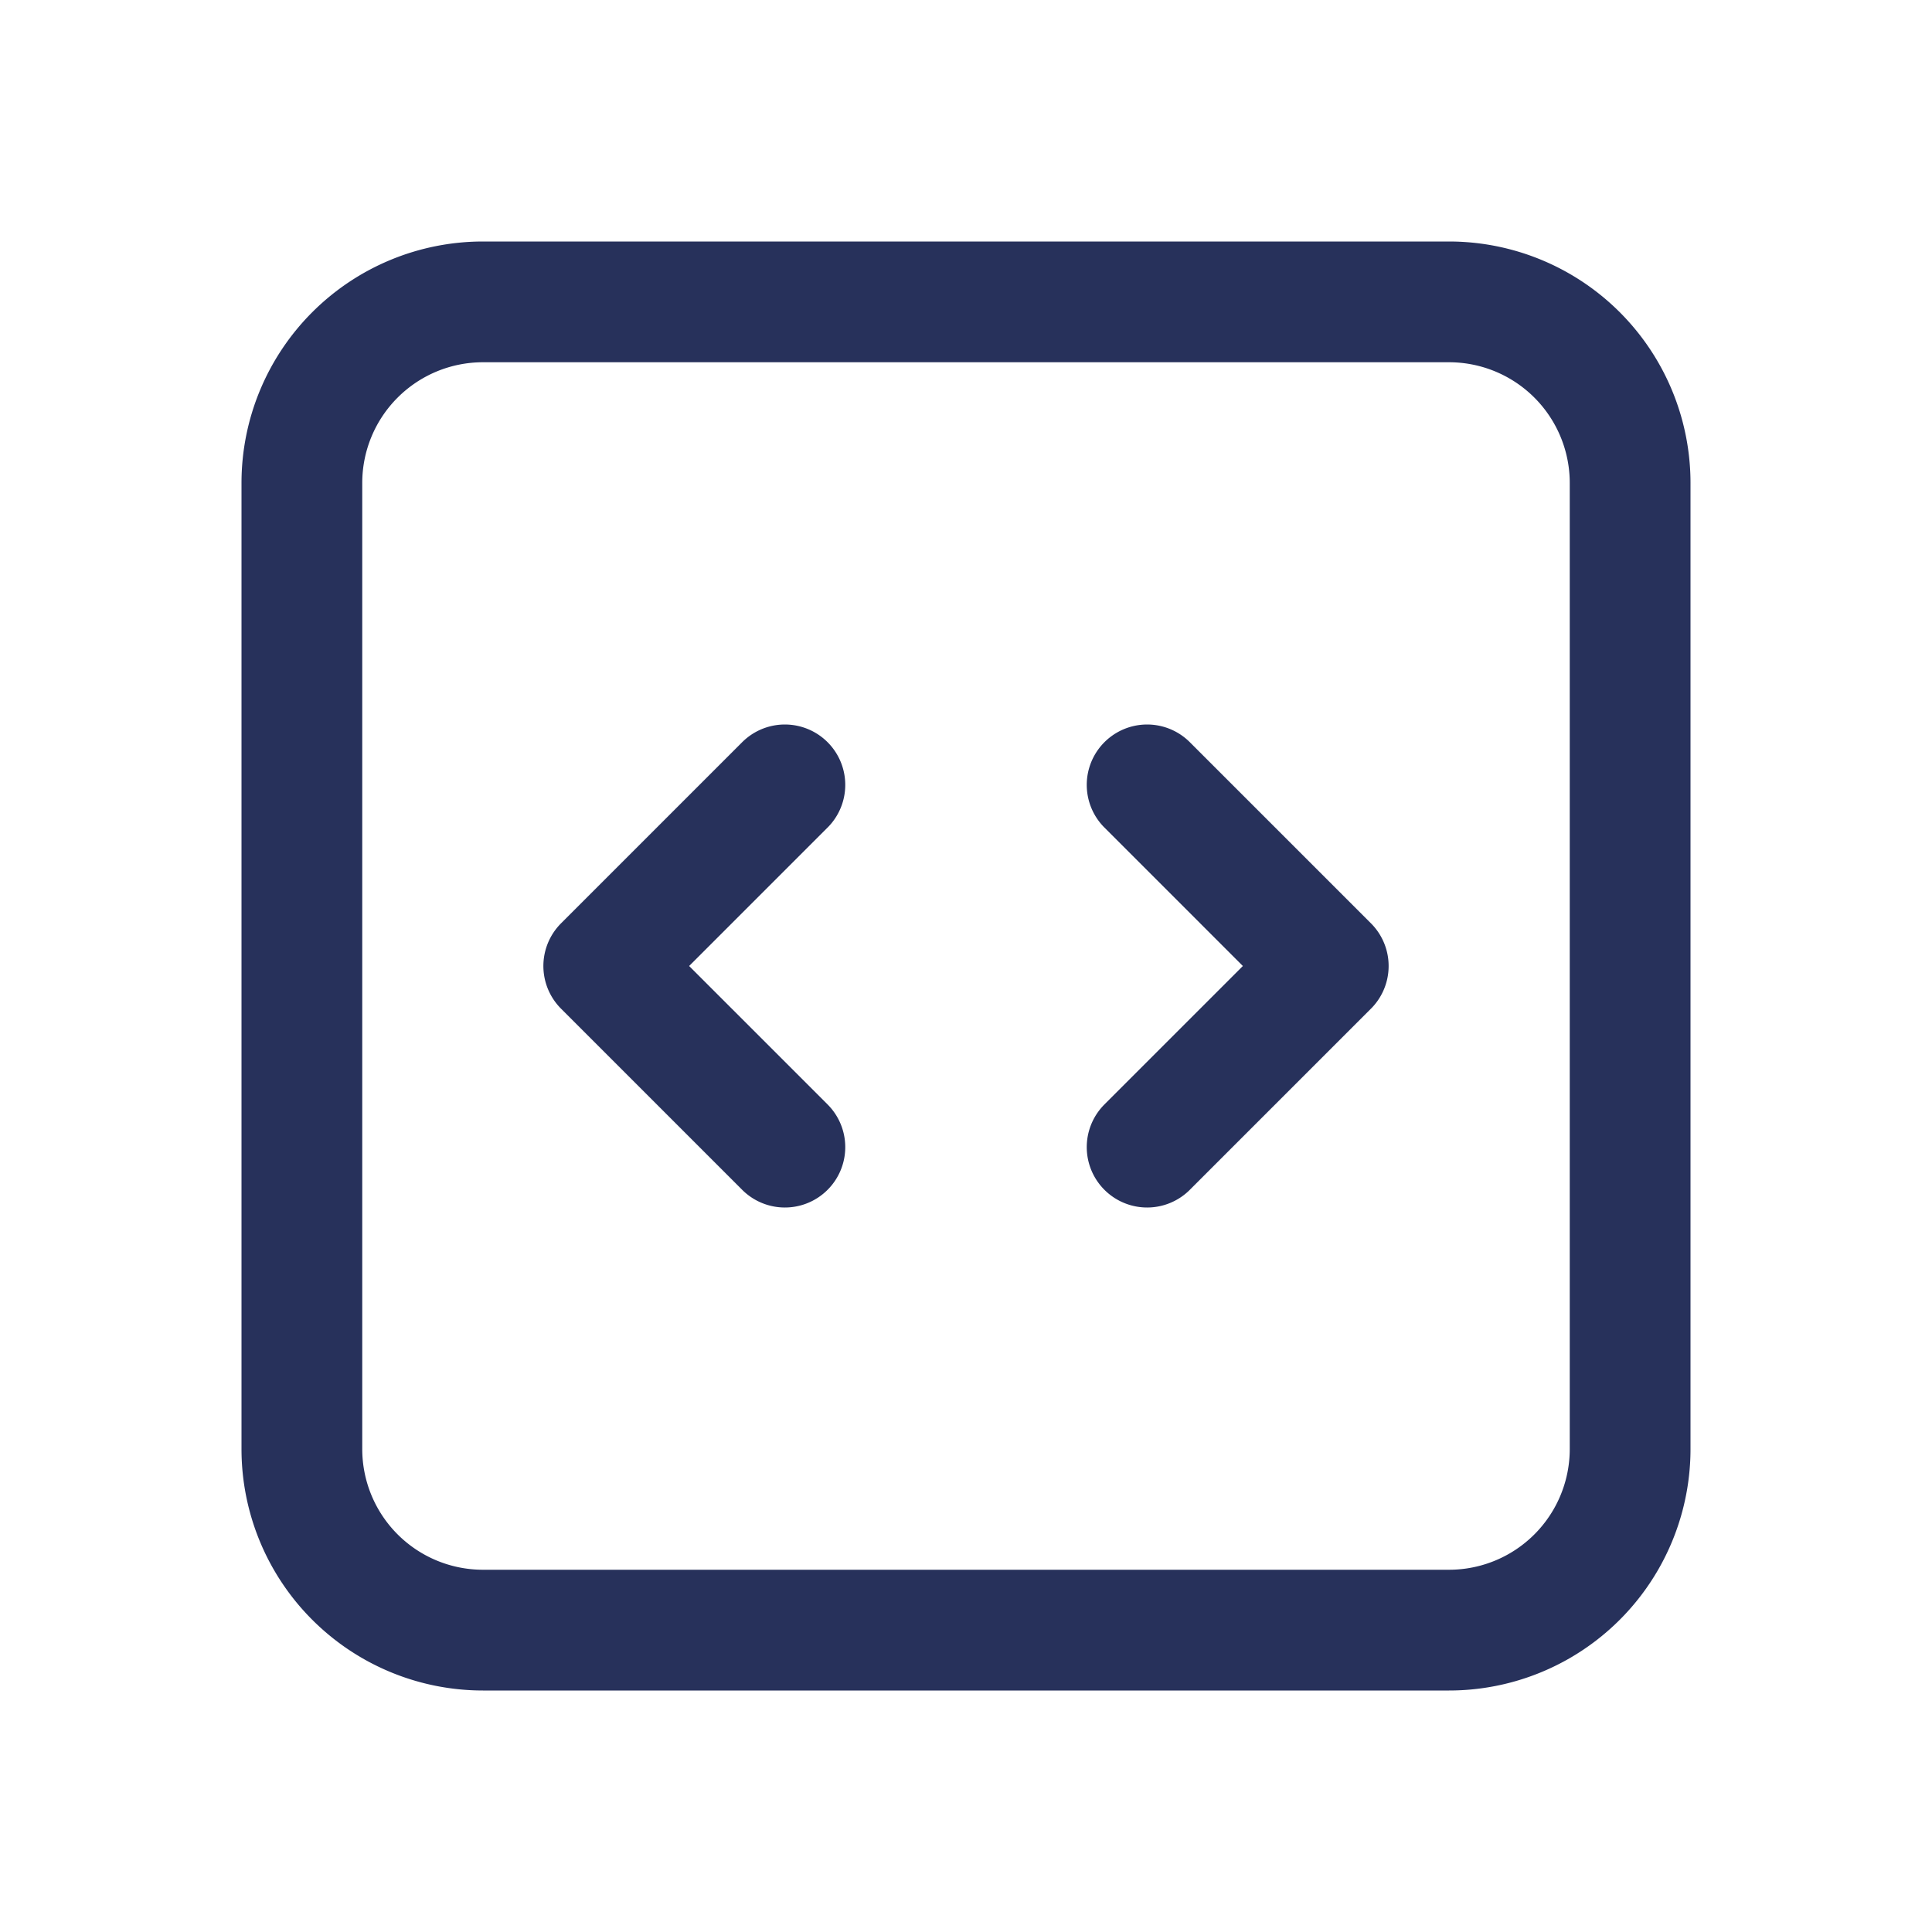 <svg xmlns="http://www.w3.org/2000/svg" viewBox="0 0 40 40" fill="none">
  <path stroke="#27315B" stroke-linecap="round" stroke-linejoin="round" stroke-width="2.5" d="M23.75 16.25L27.5 20l-3.75 3.75m-7.5 0L12.5 20l3.75-3.75M10 33.75h20A3.75 3.75 0 0033.75 30V10A3.75 3.75 0 0030 6.25H10A3.75 3.75 0 006.25 10v20A3.75 3.75 0 0010 33.75z"/>
</svg>